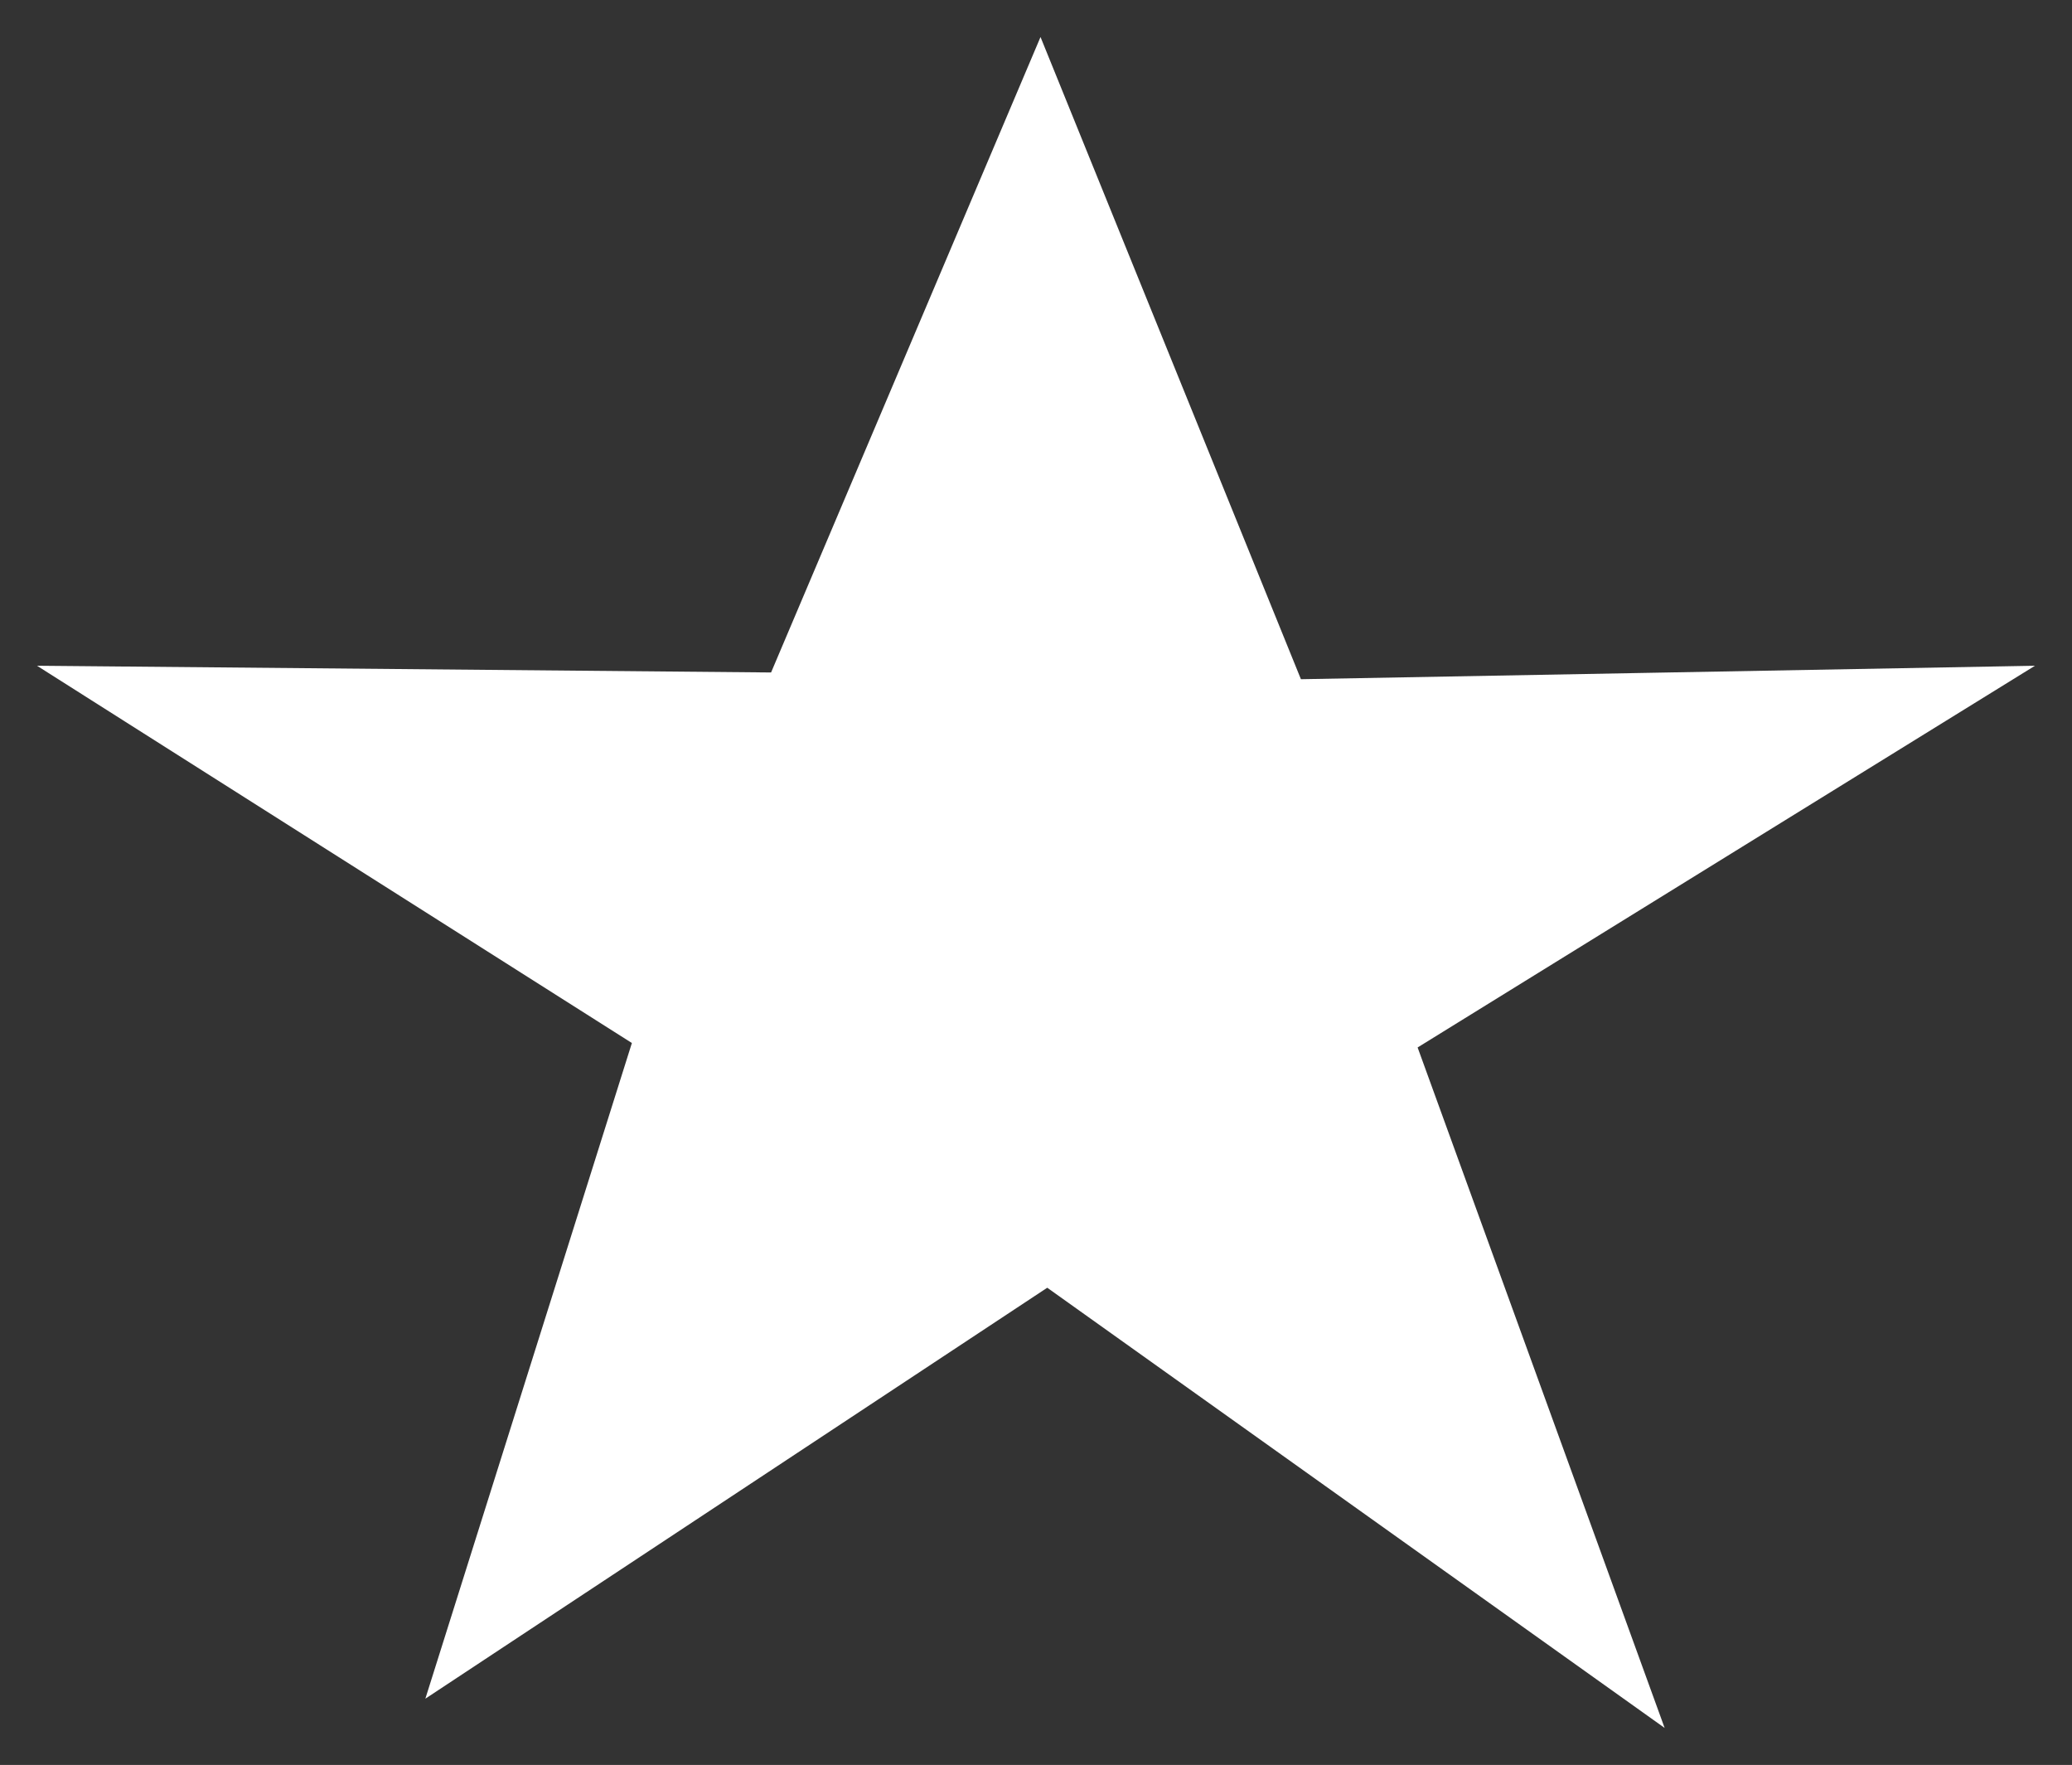 <svg xmlns="http://www.w3.org/2000/svg" xmlns:xlink="http://www.w3.org/1999/xlink" version="1.1" width="28" height="23.844" viewBox="-0.149 -0.007 28 23.844">
  <rect x="-0.149" y="-0.007" width="28" height="23.844" fill="#333333" stroke="none"/>
  <!-- Exported by Scratch - http://scratch.mit.edu/ -->
  <path id="ID0.5662942314520478" fill="#FFFFFF" stroke="none" stroke-linecap="round" d="M 10.271 9.078 L 13.912 0.493 L 17.431 9.169 L 27.351 8.987 L 19.008 14.144 L 22.346 23.337 L 14.003 17.39 L 5.599 22.942 L 8.39 14.084 L 0.351 8.987 L 10.271 9.078 Z " stroke-width="0.607"/>
</svg>